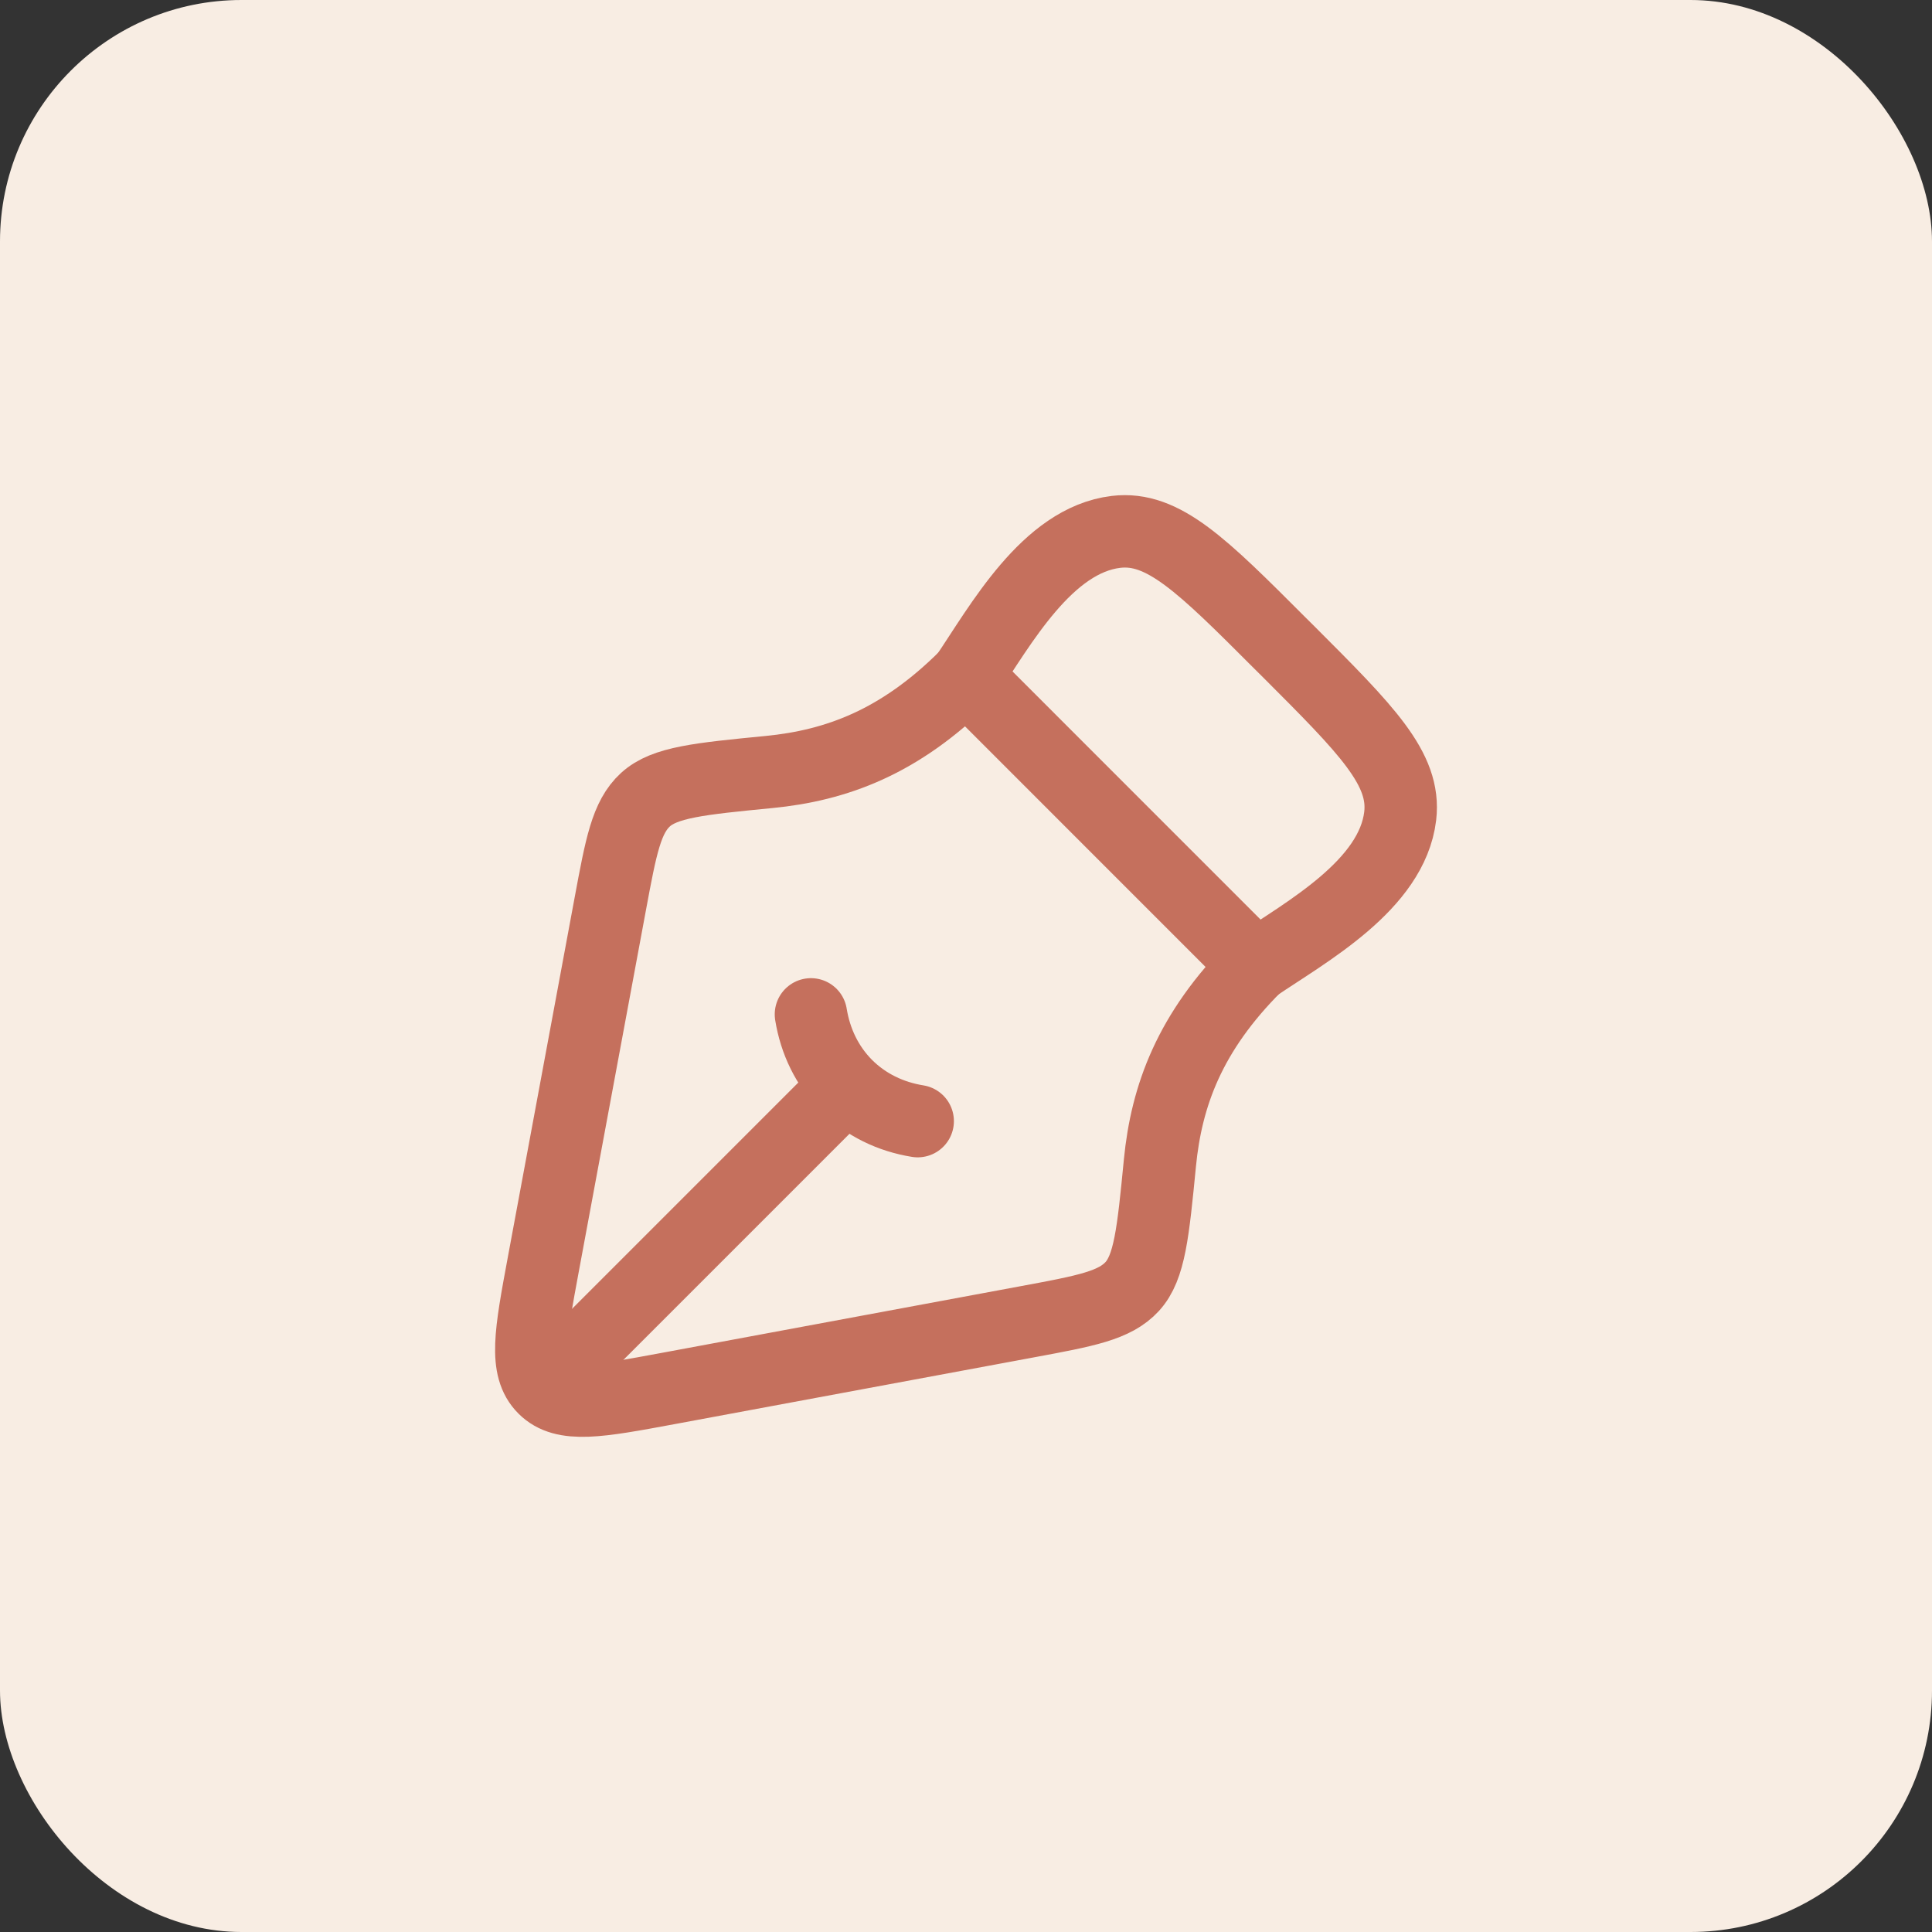 <svg width="27" height="27" viewBox="0 0 27 27" fill="none" xmlns="http://www.w3.org/2000/svg">
<rect x="0" y="0" width="27" height="27" fill="#333333" stroke="none"/>
<rect width="27" height="27" rx="3.375" fill="#F8EDE3"/>
<path d="M14.367 18.47L9.33 19.406C8.364 19.585 7.881 19.675 7.603 19.397C7.324 19.118 7.414 18.635 7.593 17.669L8.529 12.631C8.679 11.824 8.754 11.42 9.02 11.176C9.286 10.932 9.773 10.884 10.747 10.789C11.686 10.697 12.574 10.375 13.5 9.449L17.55 13.5C16.624 14.425 16.302 15.313 16.21 16.252C16.115 17.226 16.067 17.713 15.823 17.979C15.579 18.245 15.175 18.32 14.367 18.47Z" stroke="#C5705D" stroke-width="1.012" stroke-linejoin="round"/>
<path d="M12.825 15.668C12.447 15.607 12.102 15.442 11.83 15.171M11.83 15.171C11.559 14.899 11.394 14.553 11.333 14.176M11.83 15.171L8.1 18.901" stroke="#C5705D" stroke-width="1.012" stroke-linecap="round"/>
<path d="M13.5 9.451C13.981 8.741 14.632 7.548 15.597 7.433C16.256 7.355 16.801 7.9 17.892 8.992L18.009 9.108C19.1 10.2 19.646 10.745 19.568 11.404C19.453 12.369 18.259 13.02 17.55 13.501" stroke="#C5705D" stroke-width="1.012" stroke-linejoin="round"/>
</svg>
